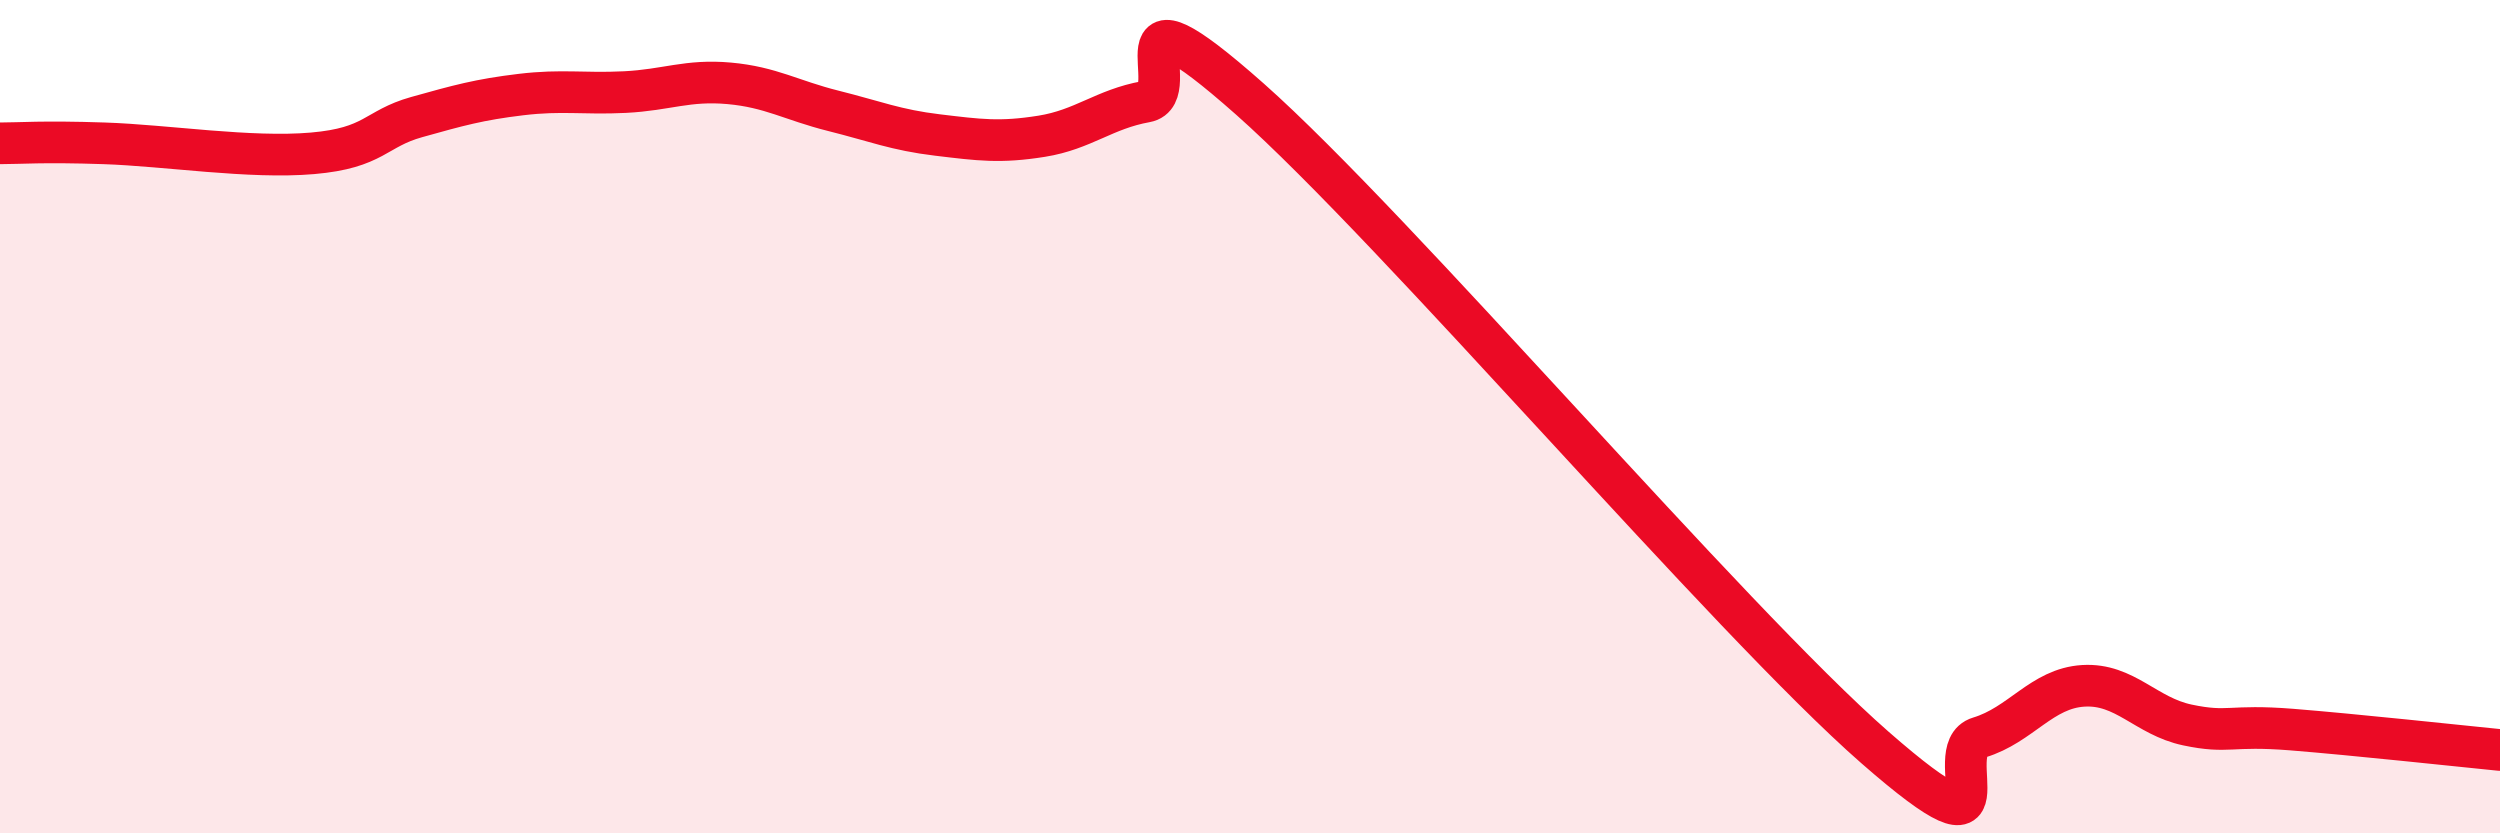 
    <svg width="60" height="20" viewBox="0 0 60 20" xmlns="http://www.w3.org/2000/svg">
      <path
        d="M 0,3.44 C 0.5,3.44 1,3.39 2.5,3.44 C 4,3.49 6,3.81 7.5,3.68 C 9,3.55 9,3.09 10,2.81 C 11,2.53 11.5,2.39 12.5,2.27 C 13.5,2.15 14,2.26 15,2.21 C 16,2.16 16.5,1.91 17.5,2 C 18.5,2.09 19,2.41 20,2.66 C 21,2.91 21.5,3.12 22.5,3.24 C 23.5,3.36 24,3.43 25,3.27 C 26,3.11 26.5,2.62 27.5,2.44 C 28.5,2.26 26.5,-0.72 30,2.38 C 33.5,5.48 41.5,14.88 45,17.94 C 48.5,21 46.5,18 47.5,17.7 C 48.5,17.4 49,16.52 50,16.46 C 51,16.4 51.5,17.19 52.5,17.4 C 53.5,17.61 53.5,17.39 55,17.51 C 56.5,17.63 59,17.9 60,18L60 20L0 20Z"
        fill="#EB0A25"
        opacity="0.1"
        stroke-linecap="round"
        stroke-linejoin="round"
      />
      <path
        d="M 0,3.44 C 0.5,3.44 1,3.39 2.5,3.44 C 4,3.49 6,3.81 7.5,3.68 C 9,3.55 9,3.09 10,2.81 C 11,2.53 11.5,2.39 12.5,2.27 C 13.5,2.15 14,2.26 15,2.21 C 16,2.16 16.5,1.91 17.5,2 C 18.5,2.09 19,2.41 20,2.66 C 21,2.91 21.5,3.12 22.5,3.24 C 23.5,3.36 24,3.43 25,3.27 C 26,3.11 26.5,2.62 27.5,2.44 C 28.5,2.26 26.5,-0.72 30,2.38 C 33.5,5.48 41.5,14.88 45,17.94 C 48.5,21 46.5,18 47.5,17.7 C 48.5,17.4 49,16.52 50,16.46 C 51,16.4 51.5,17.19 52.5,17.4 C 53.5,17.61 53.5,17.39 55,17.51 C 56.5,17.63 59,17.9 60,18"
        stroke="#EB0A25"
        stroke-width="1"
        fill="none"
        stroke-linecap="round"
        stroke-linejoin="round"
      />
    </svg>
  